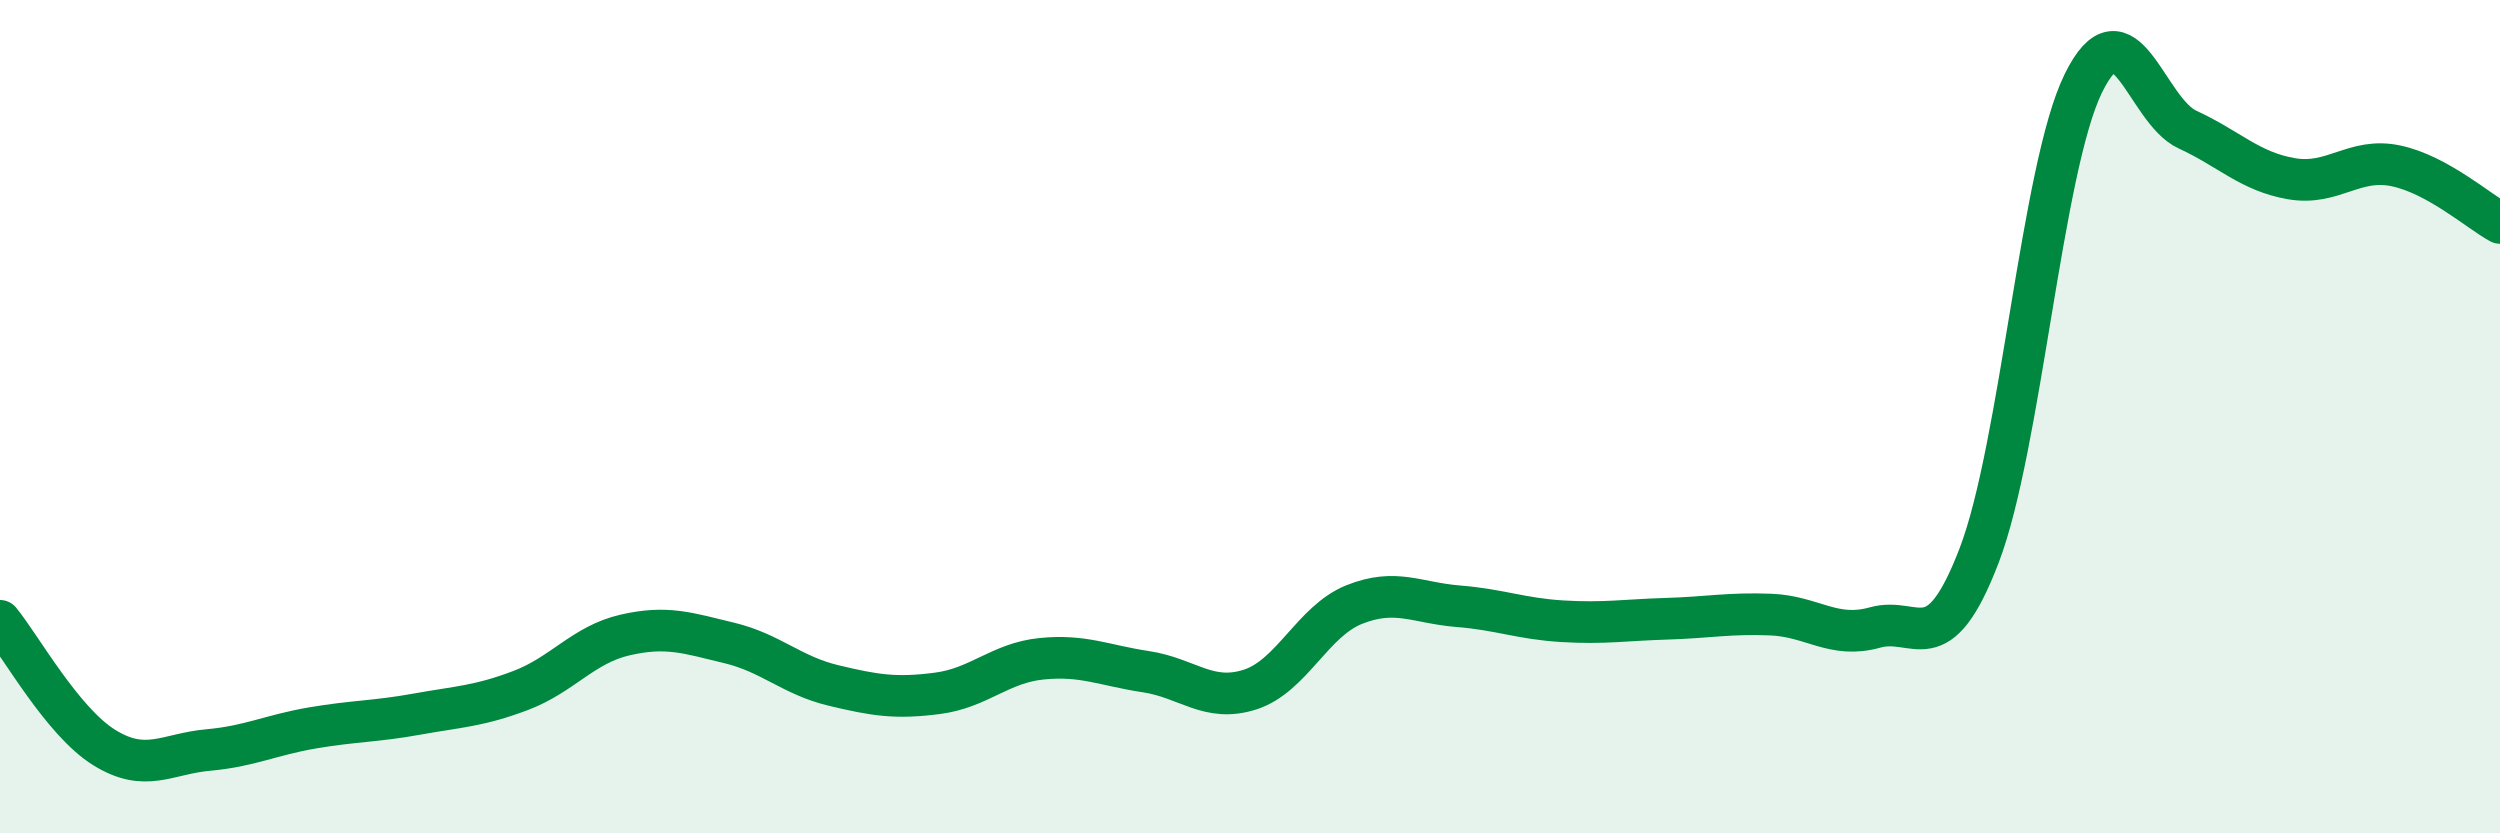 
    <svg width="60" height="20" viewBox="0 0 60 20" xmlns="http://www.w3.org/2000/svg">
      <path
        d="M 0,14.9 C 0.5,15.51 1.5,17.32 2.5,17.94 C 3.5,18.56 4,18.09 5,18 C 6,17.91 6.5,17.64 7.5,17.47 C 8.5,17.3 9,17.32 10,17.14 C 11,16.96 11.5,16.95 12.5,16.57 C 13.5,16.19 14,15.47 15,15.24 C 16,15.01 16.5,15.19 17.5,15.43 C 18.5,15.67 19,16.21 20,16.45 C 21,16.69 21.5,16.77 22.5,16.64 C 23.5,16.51 24,15.91 25,15.81 C 26,15.71 26.5,15.97 27.5,16.12 C 28.5,16.27 29,16.87 30,16.55 C 31,16.23 31.5,14.91 32.5,14.51 C 33.5,14.11 34,14.47 35,14.55 C 36,14.63 36.5,14.85 37.5,14.91 C 38.5,14.97 39,14.88 40,14.85 C 41,14.82 41.5,14.71 42.5,14.75 C 43.5,14.79 44,15.34 45,15.06 C 46,14.78 46.5,15.94 47.5,13.33 C 48.5,10.72 49,4.04 50,2 C 51,-0.04 51.5,2.65 52.5,3.11 C 53.5,3.57 54,4.12 55,4.29 C 56,4.46 56.5,3.77 57.5,3.98 C 58.5,4.19 59.5,5.08 60,5.35L60 20L0 20Z"
        fill="#008740"
        opacity="0.1"
        stroke-linecap="round"
        stroke-linejoin="round"
      />
      <path
        d="M 0,14.9 C 0.5,15.51 1.5,17.32 2.5,17.94 C 3.5,18.56 4,18.09 5,18 C 6,17.91 6.5,17.64 7.5,17.47 C 8.5,17.3 9,17.32 10,17.14 C 11,16.96 11.5,16.95 12.5,16.57 C 13.5,16.19 14,15.47 15,15.24 C 16,15.01 16.5,15.19 17.5,15.43 C 18.5,15.67 19,16.21 20,16.45 C 21,16.69 21.5,16.77 22.5,16.64 C 23.5,16.51 24,15.91 25,15.81 C 26,15.71 26.5,15.97 27.5,16.12 C 28.5,16.27 29,16.87 30,16.55 C 31,16.23 31.5,14.91 32.5,14.51 C 33.5,14.11 34,14.47 35,14.55 C 36,14.63 36.5,14.85 37.5,14.91 C 38.5,14.97 39,14.88 40,14.85 C 41,14.82 41.5,14.71 42.5,14.75 C 43.5,14.79 44,15.34 45,15.06 C 46,14.78 46.5,15.94 47.5,13.33 C 48.5,10.72 49,4.04 50,2 C 51,-0.04 51.5,2.65 52.5,3.11 C 53.5,3.57 54,4.12 55,4.29 C 56,4.46 56.5,3.77 57.5,3.98 C 58.5,4.19 59.5,5.08 60,5.35"
        stroke="#008740"
        stroke-width="1"
        fill="none"
        stroke-linecap="round"
        stroke-linejoin="round"
      />
    </svg>
  